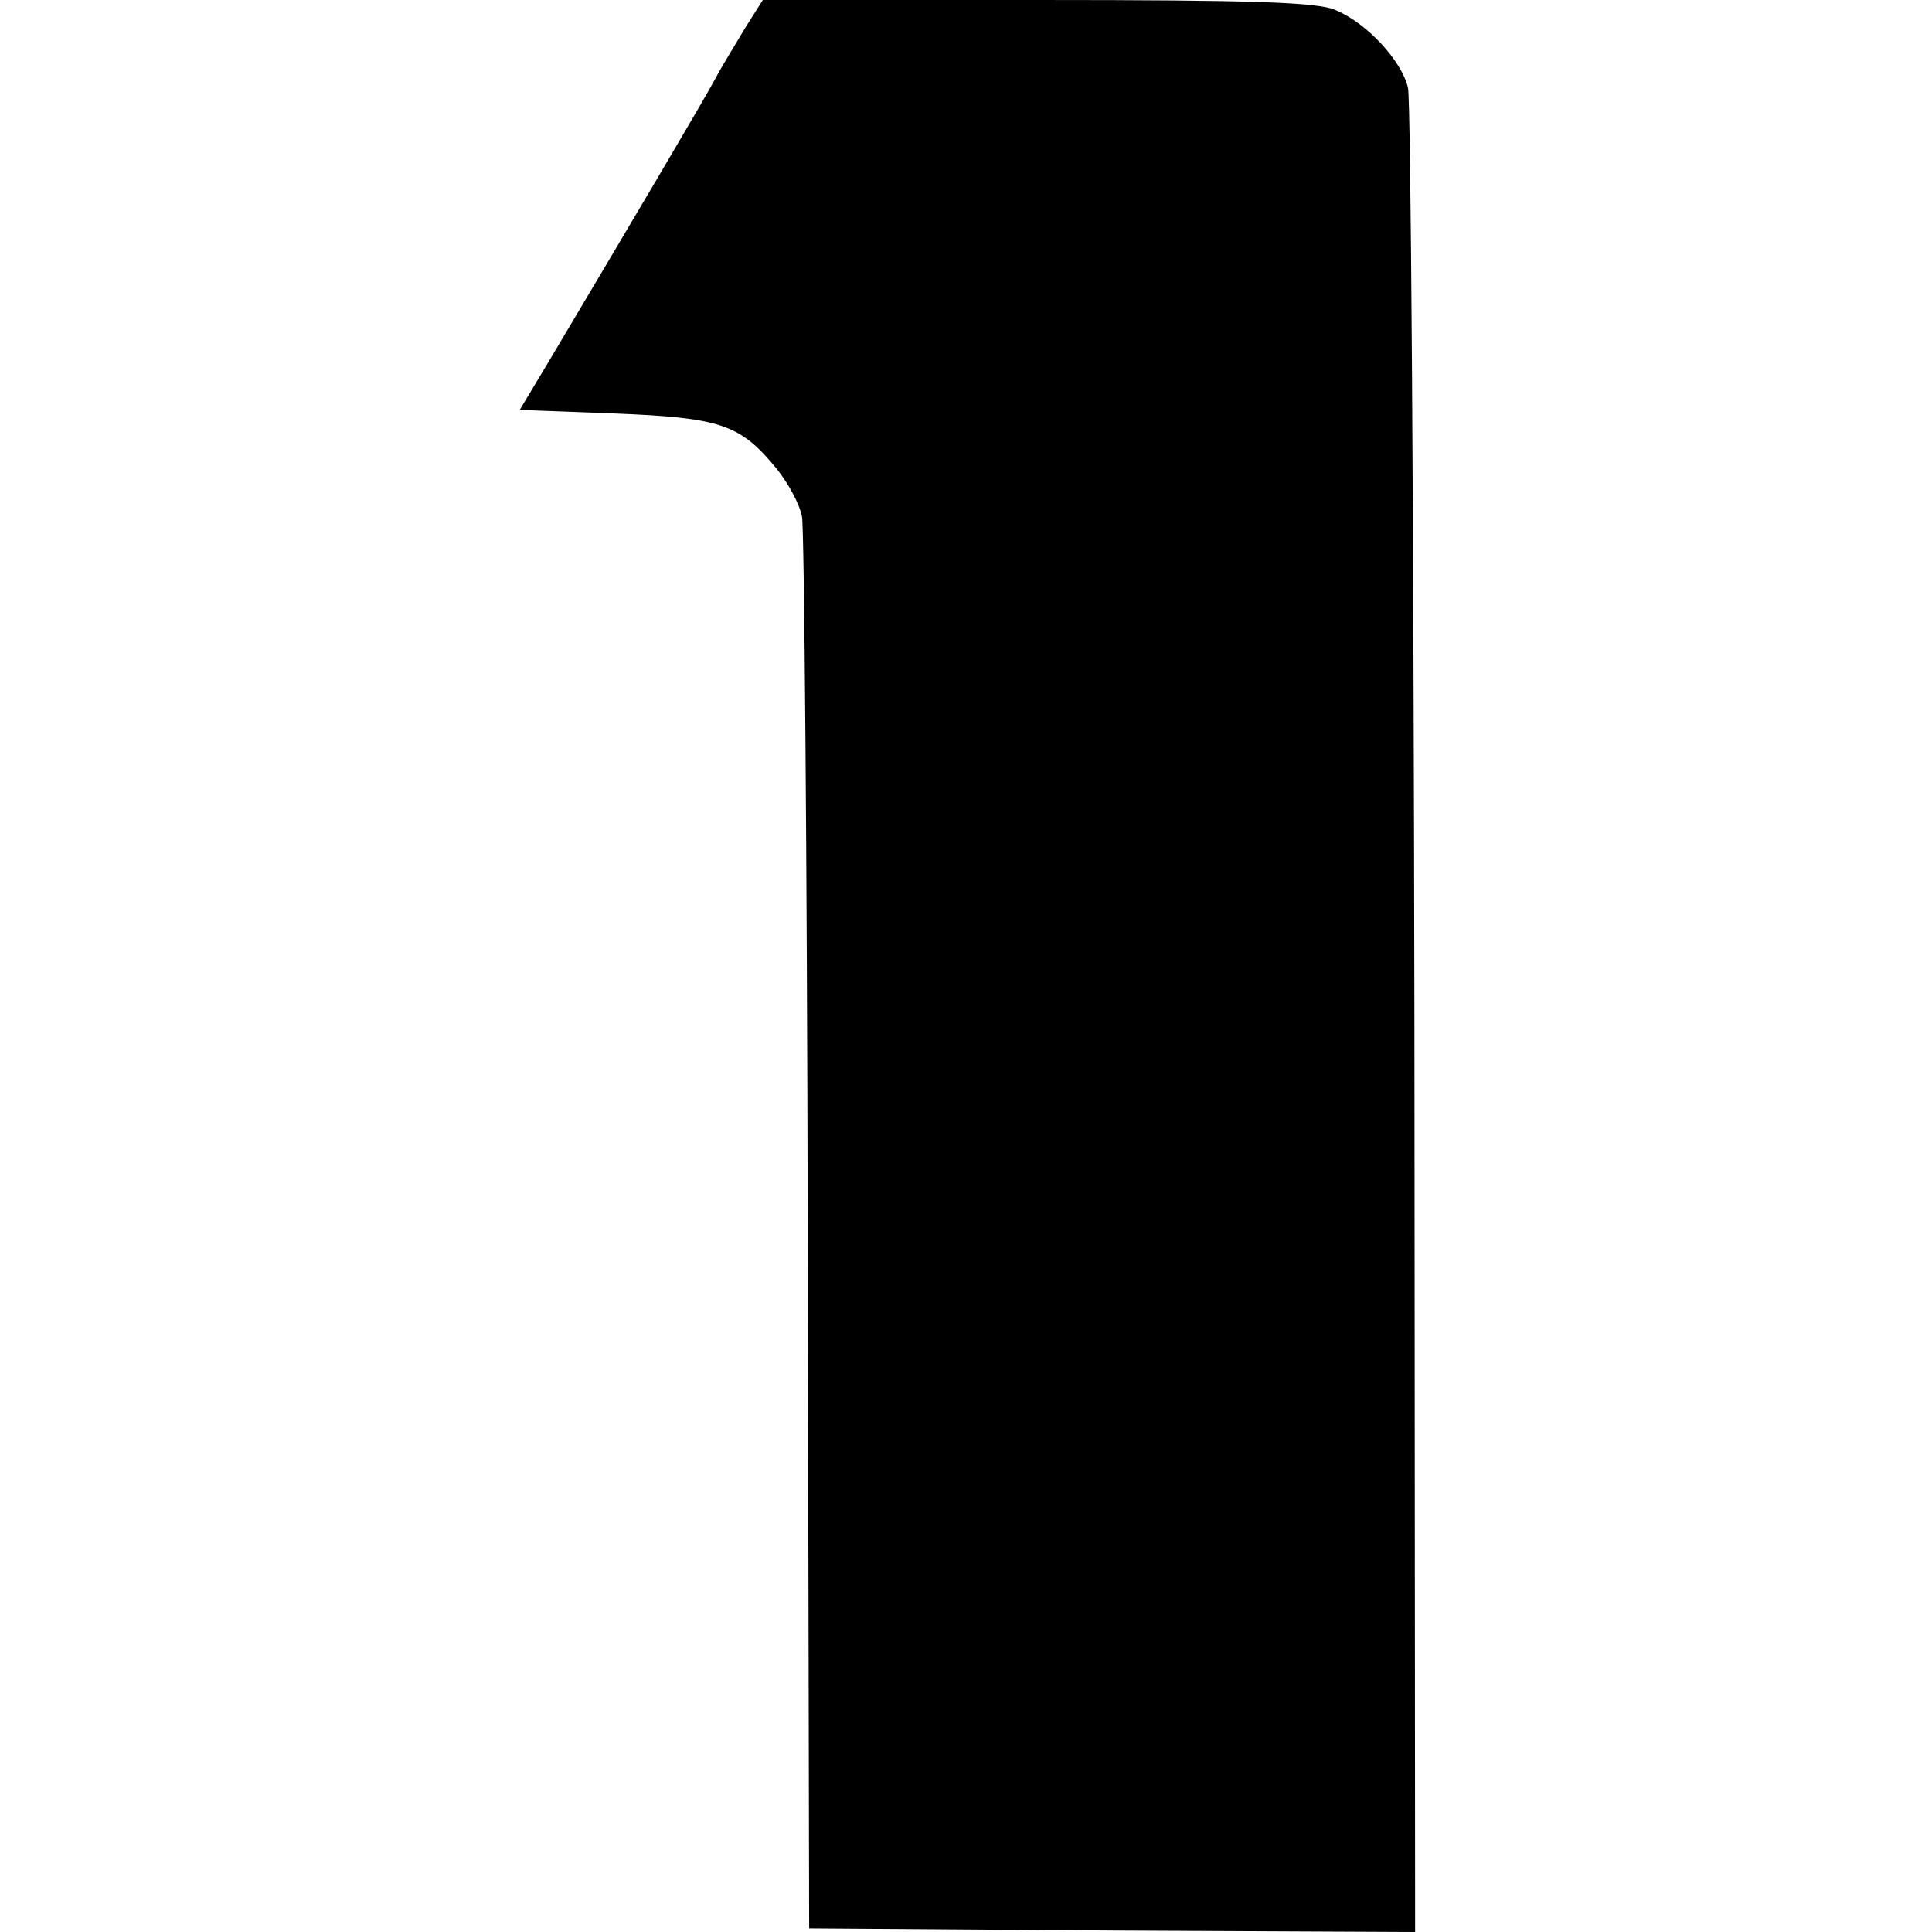 <?xml version="1.0" standalone="no"?>
<!DOCTYPE svg PUBLIC "-//W3C//DTD SVG 20010904//EN"
 "http://www.w3.org/TR/2001/REC-SVG-20010904/DTD/svg10.dtd">
<svg version="1.0" xmlns="http://www.w3.org/2000/svg"
 width="271pt" height="271pt" viewBox="0 0 271 271"
 preserveAspectRatio="xMidYMid meet">
<g transform="translate(0,271) scale(0.1,-0.1)"
fill="#000000" stroke="none">
<path d="M1046 2672 c-13 -22 -33 -54 -43 -73 -16 -30 -122 -209 -235 -399
l-39 -65 133 -5 c149 -6 176 -15 227 -77 17 -21 33 -51 36 -68 3 -16 7 -469 8
-1005 l2 -975 425 -3 425 -2 -1 1277 c-1 703 -5 1292 -9 1310 -9 38 -58 91
-102 109 -25 11 -116 14 -418 14 l-385 0 -24 -38z"/>
</g>
</svg>
